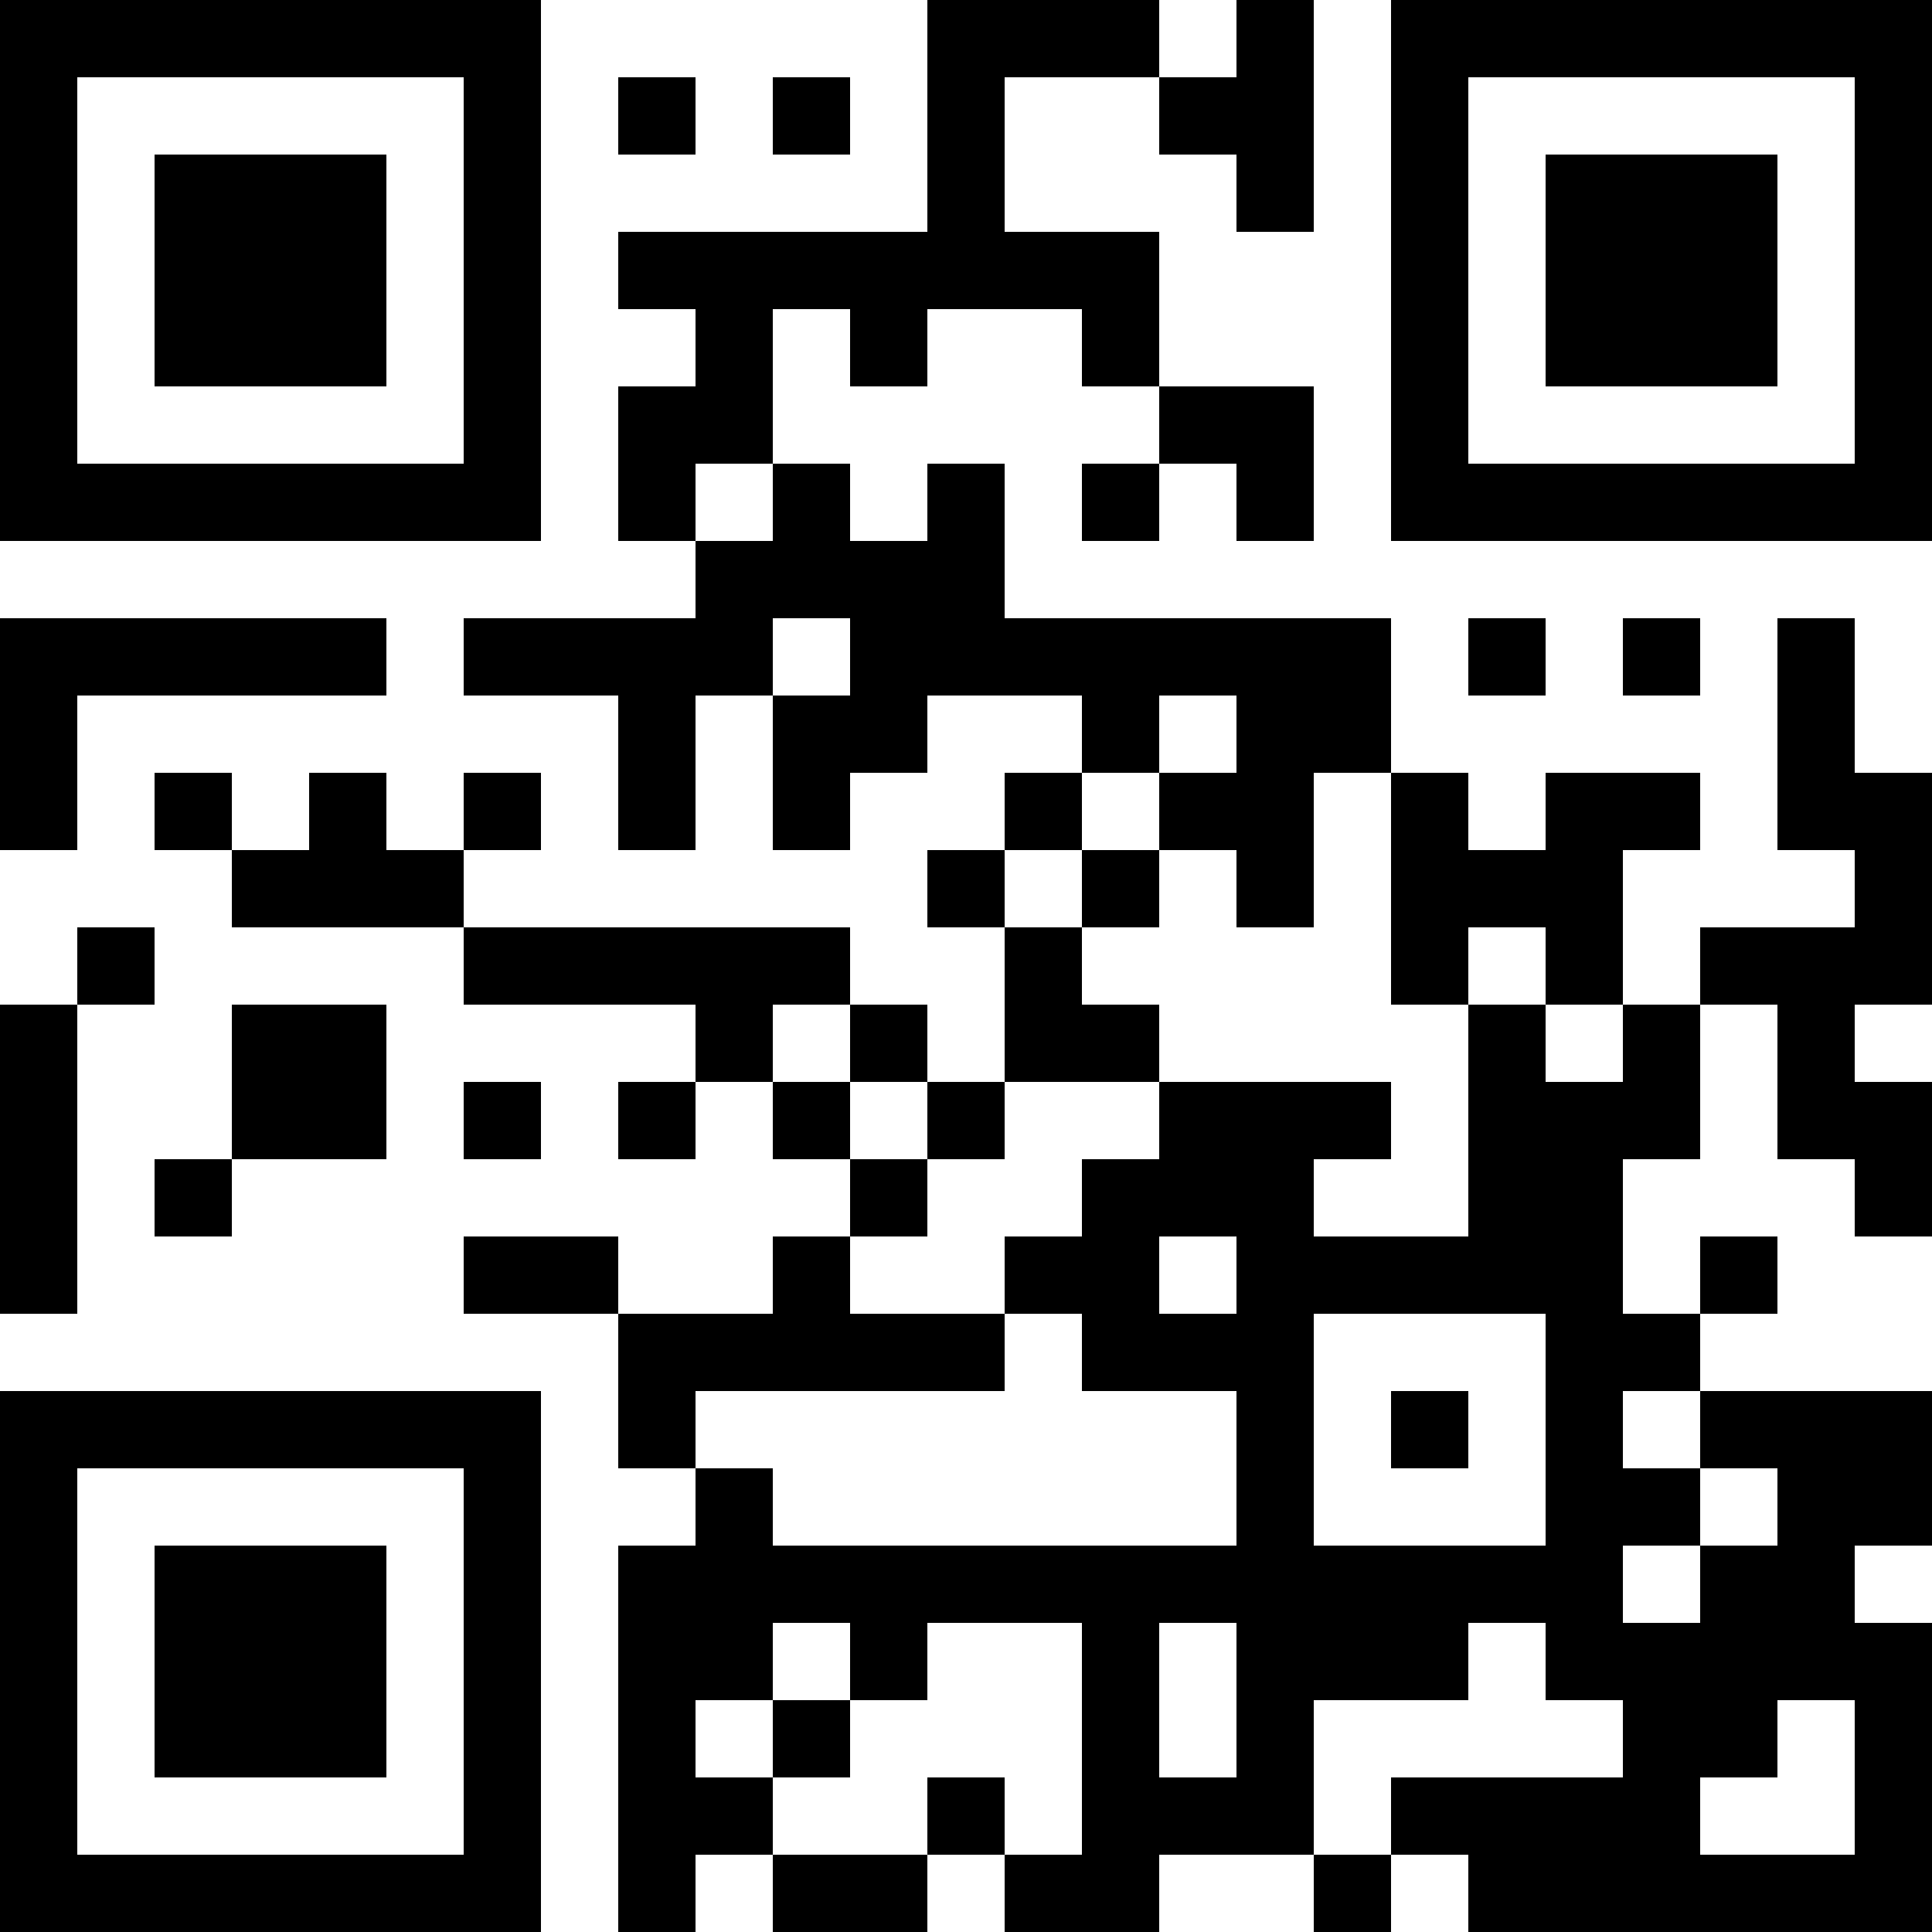 <?xml version="1.0" encoding="UTF-8"?>
<svg xmlns="http://www.w3.org/2000/svg" version="1.1" width="1000" height="1000" viewBox="0 0 1000 1000"><rect x="0" y="0" width="1000" height="1000" fill="#ffffff"/><g transform="scale(40)"><g transform="translate(0,0)"><path fill-rule="evenodd" d="M12 0L12 3L8 3L8 4L9 4L9 5L8 5L8 7L9 7L9 8L6 8L6 9L8 9L8 11L9 11L9 9L10 9L10 11L11 11L11 10L12 10L12 9L14 9L14 10L13 10L13 11L12 11L12 12L13 12L13 14L12 14L12 13L11 13L11 12L6 12L6 11L7 11L7 10L6 10L6 11L5 11L5 10L4 10L4 11L3 11L3 10L2 10L2 11L3 11L3 12L6 12L6 13L9 13L9 14L8 14L8 15L9 15L9 14L10 14L10 15L11 15L11 16L10 16L10 17L8 17L8 16L6 16L6 17L8 17L8 19L9 19L9 20L8 20L8 25L9 25L9 24L10 24L10 25L12 25L12 24L13 24L13 25L15 25L15 24L17 24L17 25L18 25L18 24L19 24L19 25L25 25L25 21L24 21L24 20L25 20L25 18L22 18L22 17L23 17L23 16L22 16L22 17L21 17L21 15L22 15L22 13L23 13L23 15L24 15L24 16L25 16L25 14L24 14L24 13L25 13L25 10L24 10L24 8L23 8L23 11L24 11L24 12L22 12L22 13L21 13L21 11L22 11L22 10L20 10L20 11L19 11L19 10L18 10L18 8L13 8L13 6L12 6L12 7L11 7L11 6L10 6L10 4L11 4L11 5L12 5L12 4L14 4L14 5L15 5L15 6L14 6L14 7L15 7L15 6L16 6L16 7L17 7L17 5L15 5L15 3L13 3L13 1L15 1L15 2L16 2L16 3L17 3L17 0L16 0L16 1L15 1L15 0ZM8 1L8 2L9 2L9 1ZM10 1L10 2L11 2L11 1ZM9 6L9 7L10 7L10 6ZM0 8L0 11L1 11L1 9L5 9L5 8ZM10 8L10 9L11 9L11 8ZM19 8L19 9L20 9L20 8ZM21 8L21 9L22 9L22 8ZM15 9L15 10L14 10L14 11L13 11L13 12L14 12L14 13L15 13L15 14L13 14L13 15L12 15L12 14L11 14L11 13L10 13L10 14L11 14L11 15L12 15L12 16L11 16L11 17L13 17L13 18L9 18L9 19L10 19L10 20L16 20L16 18L14 18L14 17L13 17L13 16L14 16L14 15L15 15L15 14L18 14L18 15L17 15L17 16L19 16L19 13L20 13L20 14L21 14L21 13L20 13L20 12L19 12L19 13L18 13L18 10L17 10L17 12L16 12L16 11L15 11L15 10L16 10L16 9ZM14 11L14 12L15 12L15 11ZM1 12L1 13L0 13L0 17L1 17L1 13L2 13L2 12ZM3 13L3 15L2 15L2 16L3 16L3 15L5 15L5 13ZM6 14L6 15L7 15L7 14ZM15 16L15 17L16 17L16 16ZM17 17L17 20L20 20L20 17ZM18 18L18 19L19 19L19 18ZM21 18L21 19L22 19L22 20L21 20L21 21L22 21L22 20L23 20L23 19L22 19L22 18ZM10 21L10 22L9 22L9 23L10 23L10 24L12 24L12 23L13 23L13 24L14 24L14 21L12 21L12 22L11 22L11 21ZM15 21L15 23L16 23L16 21ZM19 21L19 22L17 22L17 24L18 24L18 23L21 23L21 22L20 22L20 21ZM10 22L10 23L11 23L11 22ZM23 22L23 23L22 23L22 24L24 24L24 22ZM0 0L0 7L7 7L7 0ZM1 1L1 6L6 6L6 1ZM2 2L2 5L5 5L5 2ZM18 0L18 7L25 7L25 0ZM19 1L19 6L24 6L24 1ZM20 2L20 5L23 5L23 2ZM0 18L0 25L7 25L7 18ZM1 19L1 24L6 24L6 19ZM2 20L2 23L5 23L5 20Z" fill="#000000"/></g></g></svg>
